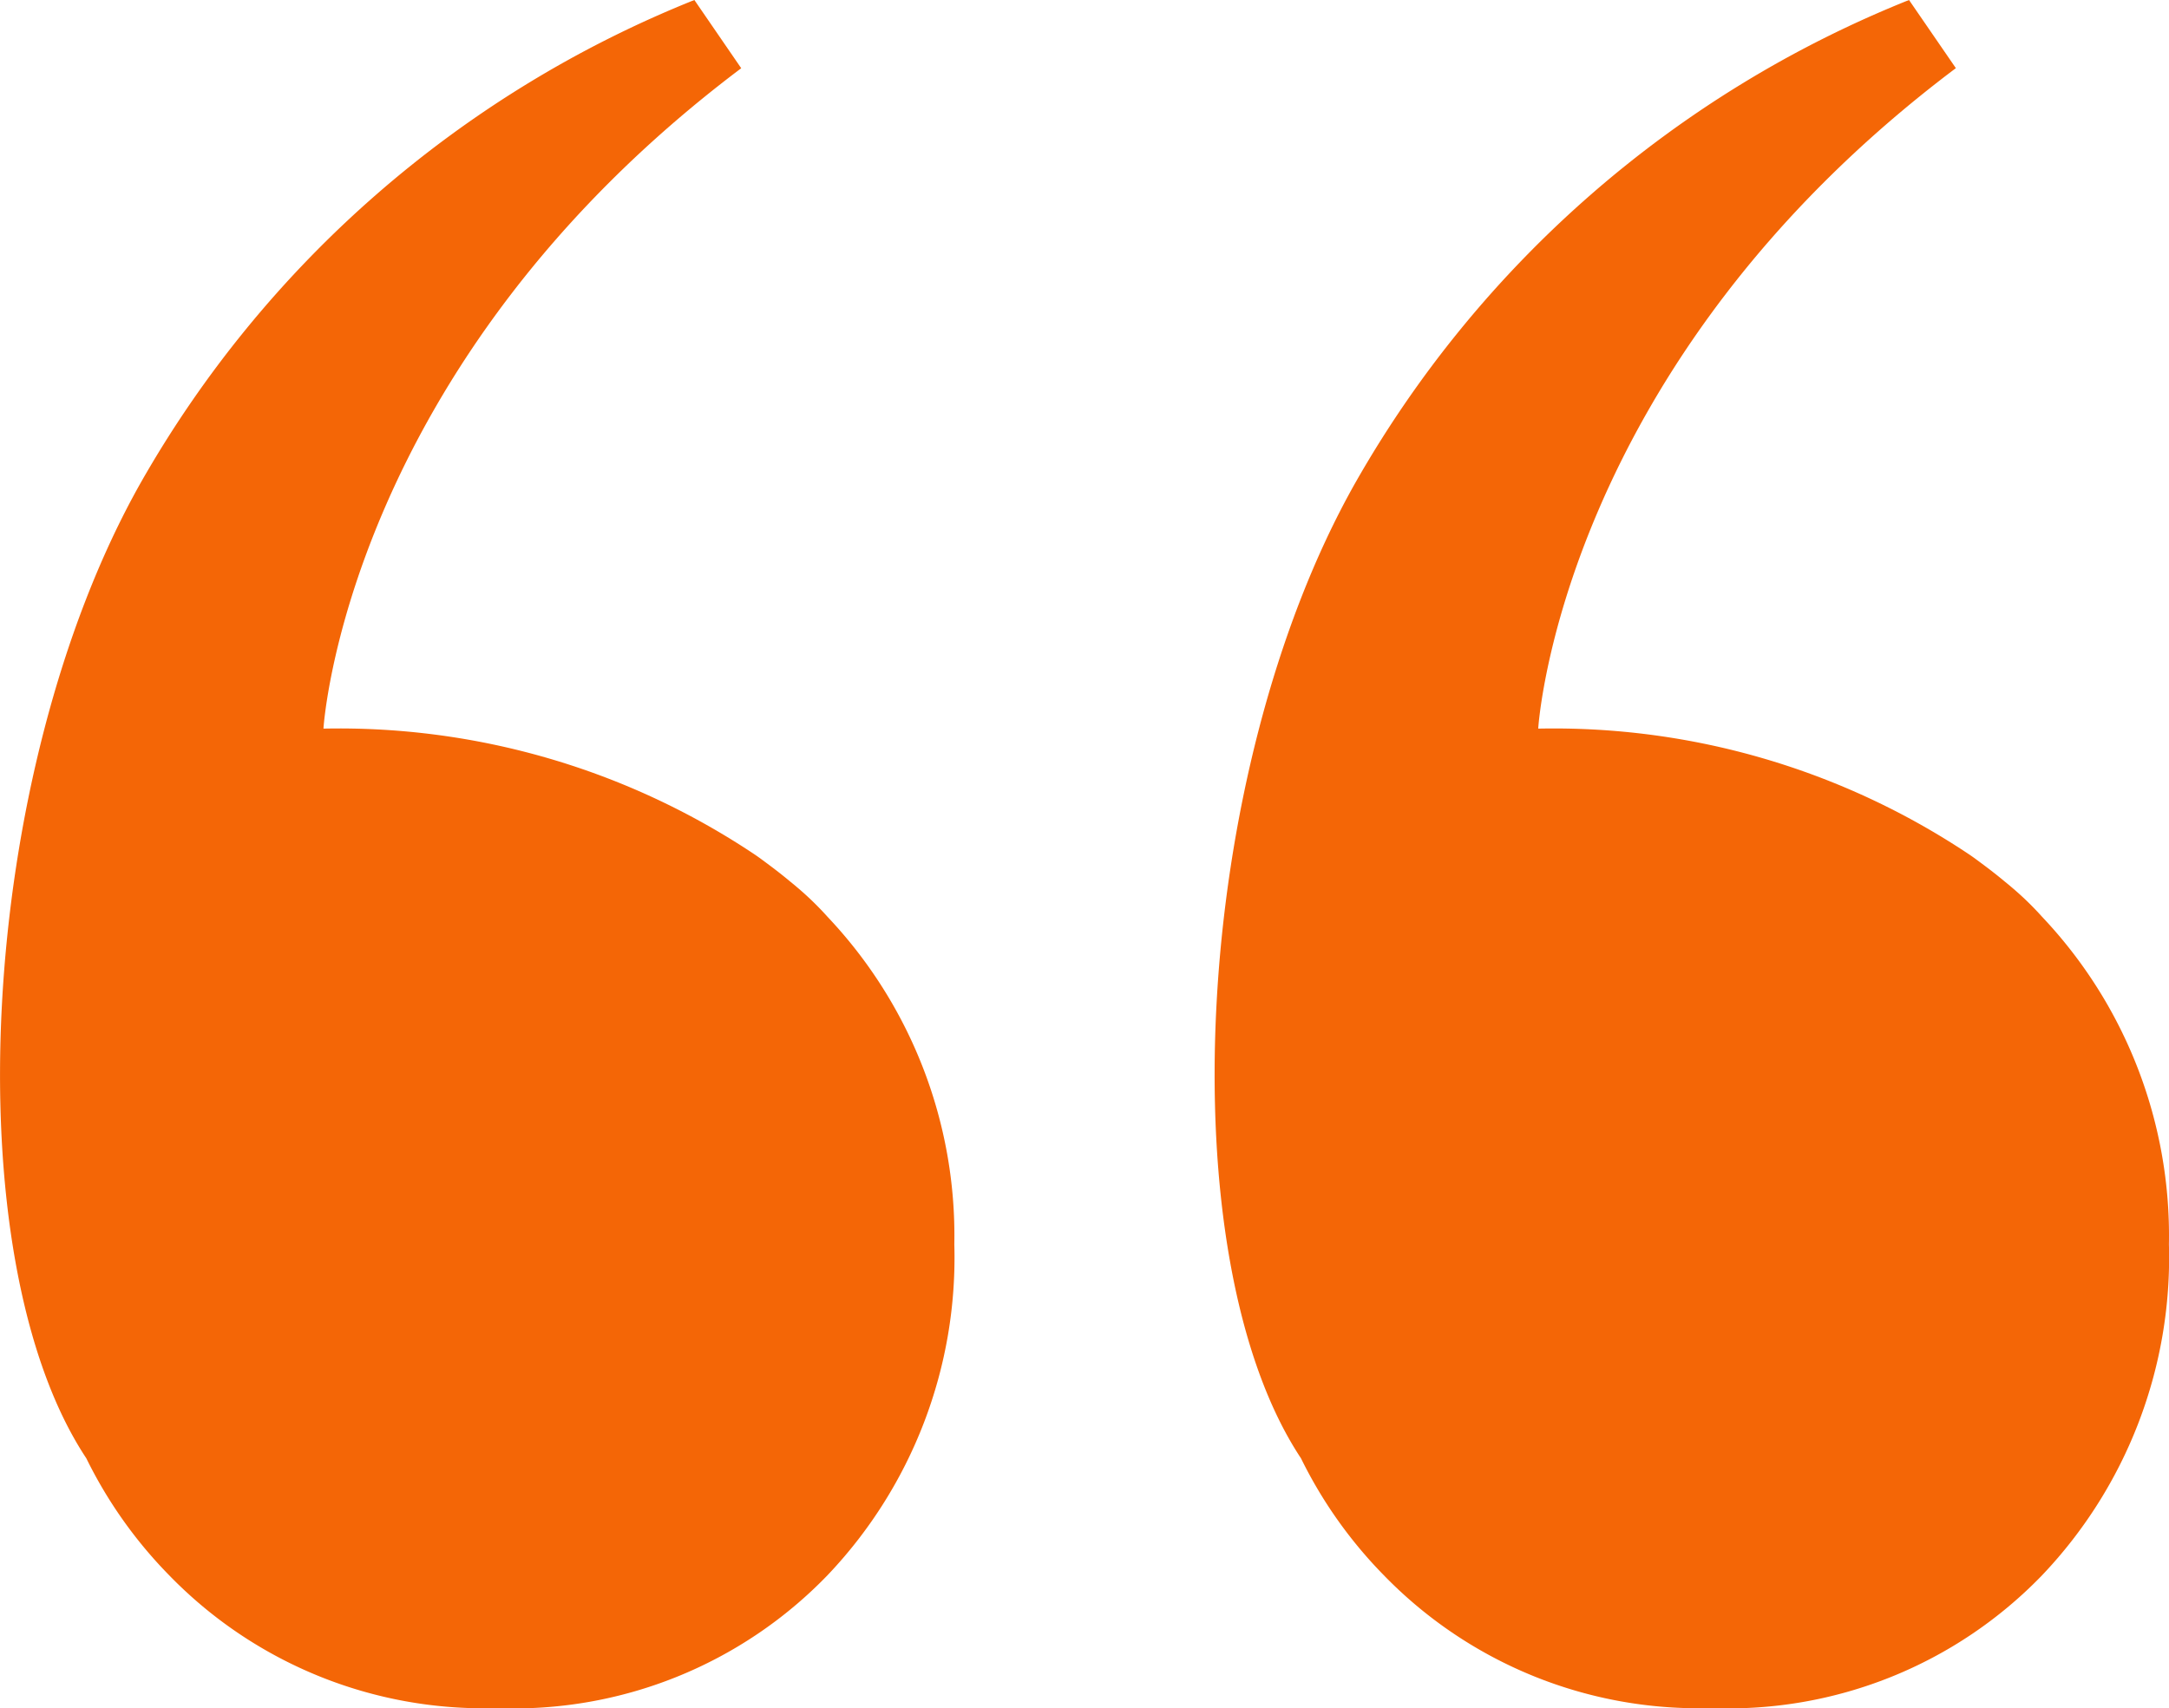 <svg xmlns="http://www.w3.org/2000/svg" width="55.657" height="43.837" viewBox="0 0 55.657 43.837">
  <g id="Groupe_11" data-name="Groupe 11" transform="translate(0 0)">
    <path id="Tracé_528" data-name="Tracé 528" d="M21.236,23.531a7.887,7.887,0,0,0-.794-.769c-.066-.058-.134-.11-.2-.166-.16-.132-.339-.273-.54-.422-.112-.083-.224-.168-.34-.246A19.183,19.183,0,0,0,8.3,18.7S8.85,9.406,19.02,1.751L17.818,0A28.534,28.534,0,0,0,3.605,12.4C-.6,19.861-1.207,32.264,2.215,37.427a11.535,11.535,0,0,0,2.124,3,11.248,11.248,0,0,0,8.408,3.411,11.186,11.186,0,0,0,8.488-3.411,11.823,11.823,0,0,0,3.253-8.489,11.905,11.905,0,0,0-3.253-8.408" transform="translate(0 0)" fill="#f46606"/>
    <path id="Tracé_529" data-name="Tracé 529" d="M79.2,23.531a7.887,7.887,0,0,0-.794-.769c-.066-.058-.134-.11-.2-.166-.16-.132-.339-.273-.54-.422-.112-.083-.224-.168-.34-.246A19.183,19.183,0,0,0,66.269,18.7s.547-9.3,10.717-16.951L75.784,0A28.534,28.534,0,0,0,61.571,12.4c-4.209,7.459-4.812,19.862-1.39,25.026a11.535,11.535,0,0,0,2.124,3,11.248,11.248,0,0,0,8.409,3.411A11.186,11.186,0,0,0,79.2,40.427a11.823,11.823,0,0,0,3.253-8.489A11.905,11.905,0,0,0,79.2,23.531" transform="translate(-26.798 0)" fill="#f46606"/>
  </g>
</svg>
